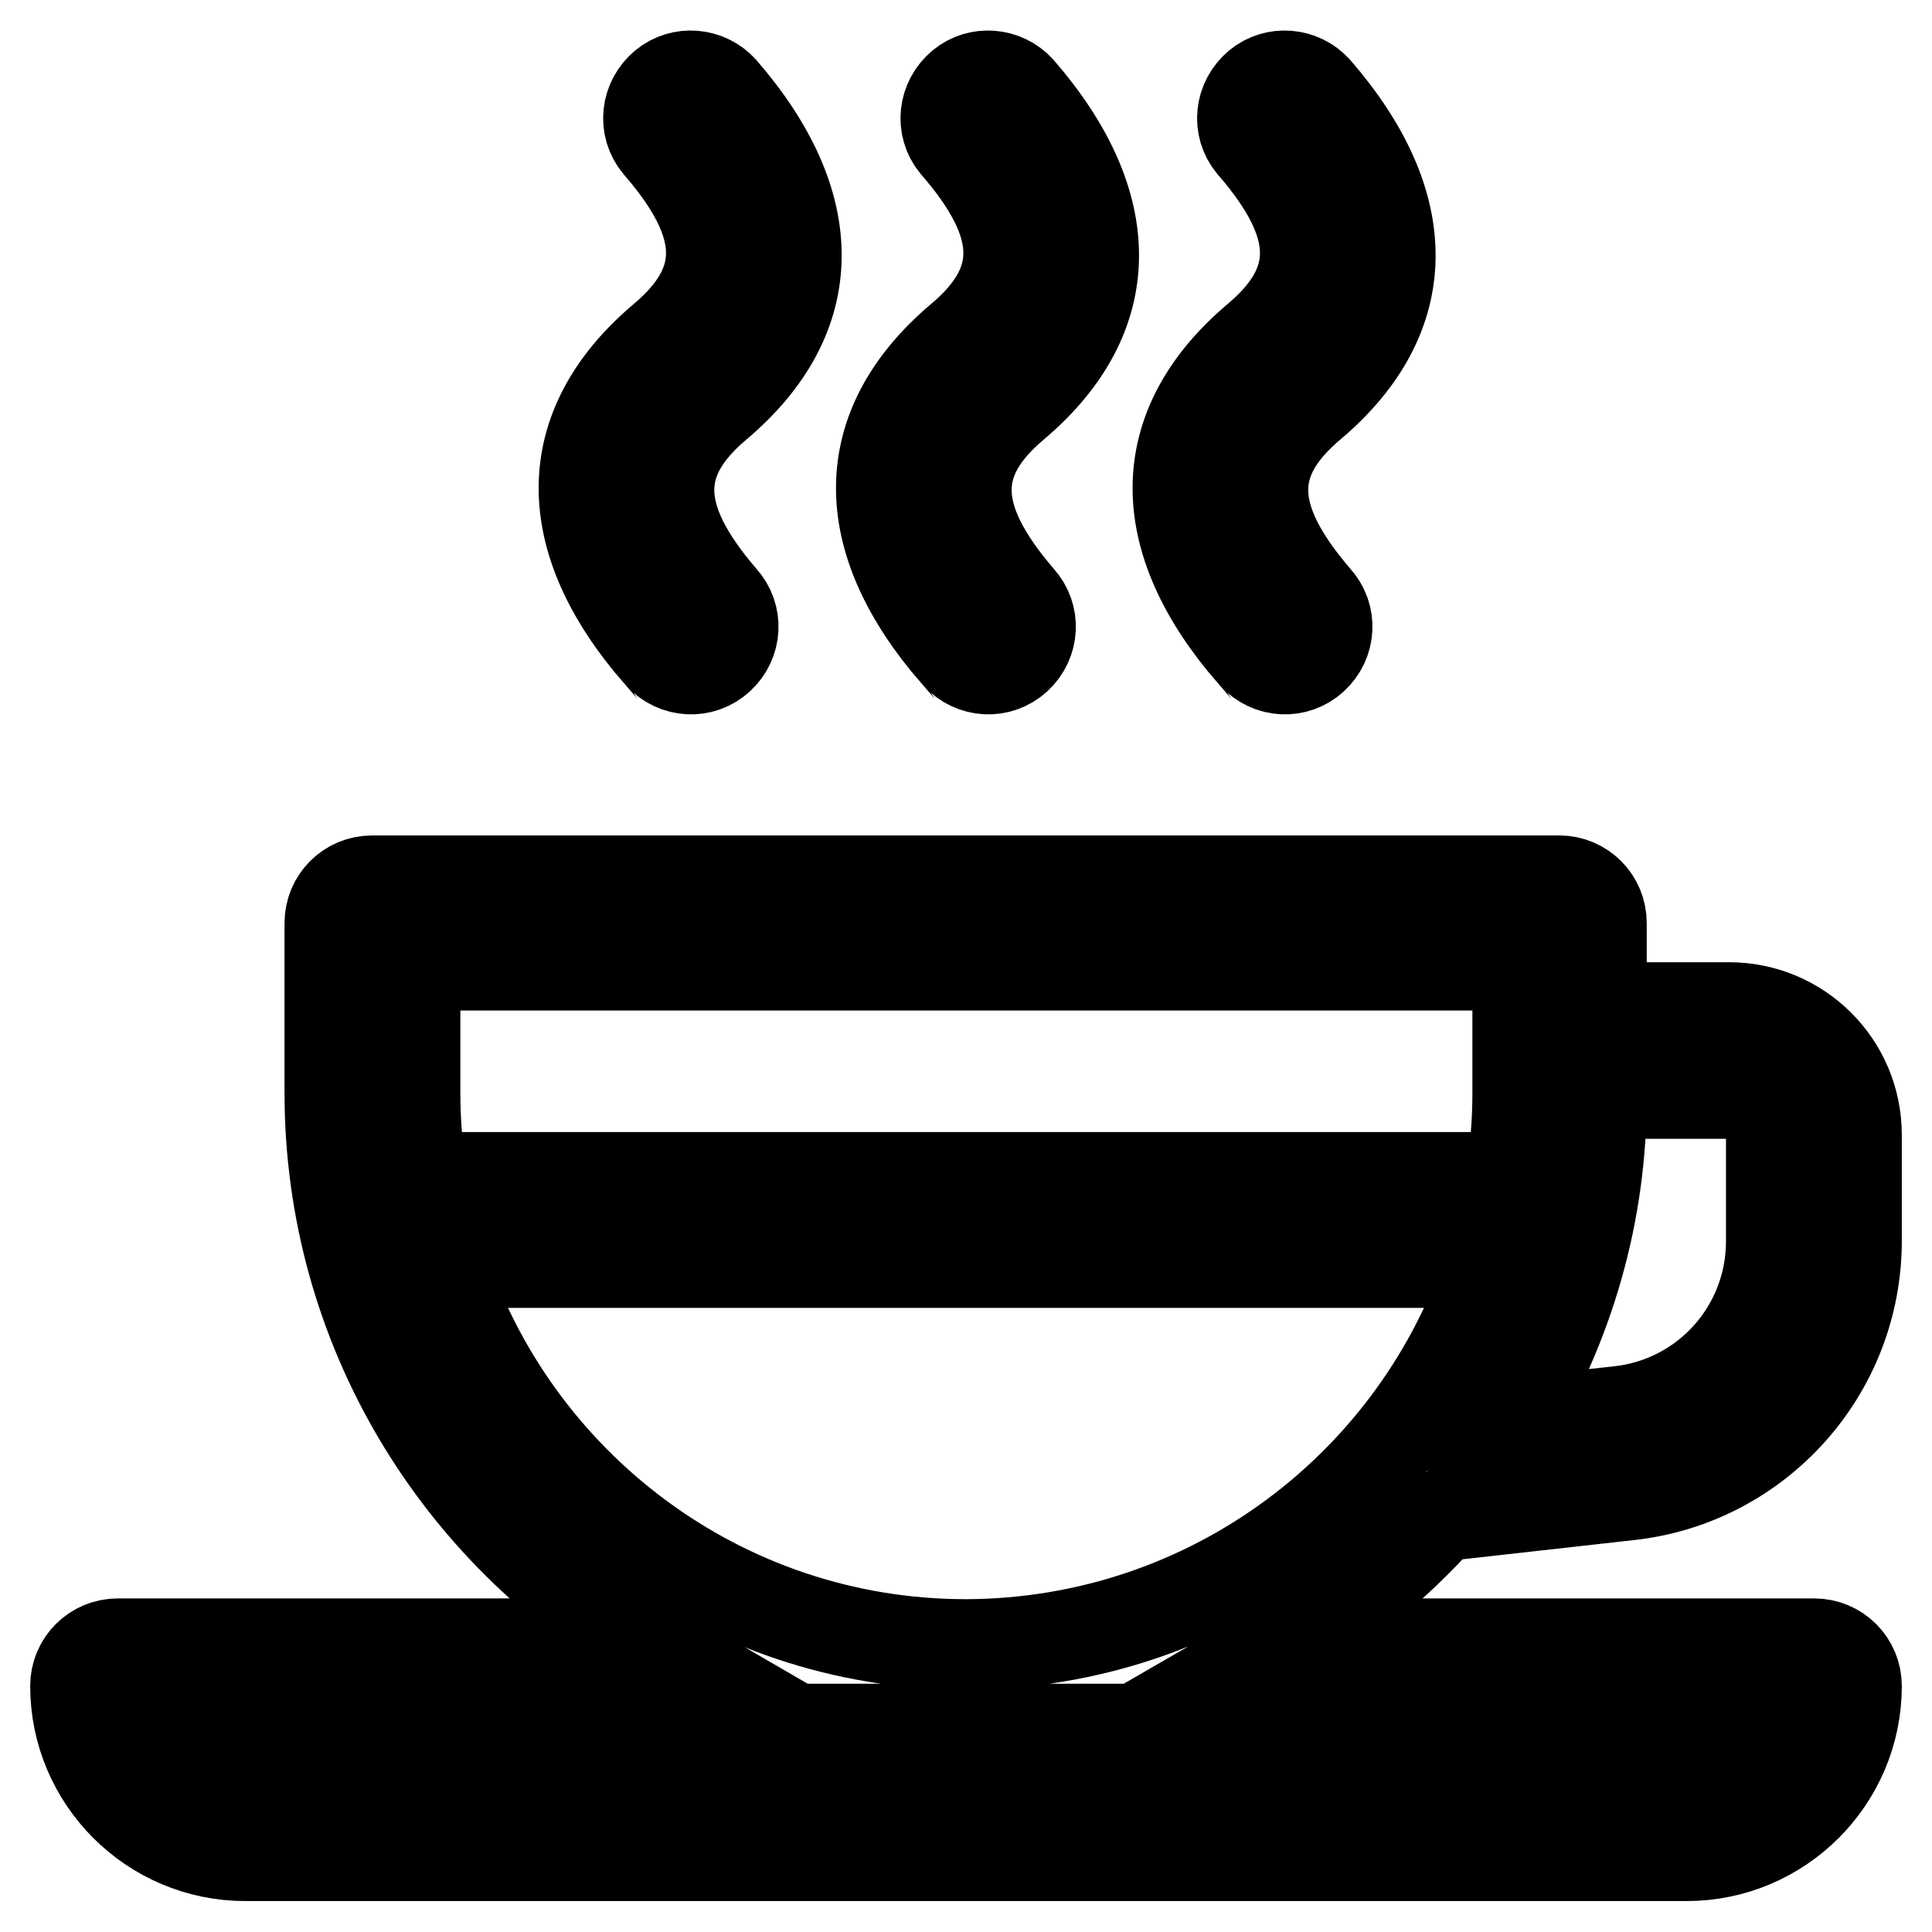 <?xml version="1.0" encoding="utf-8"?>
<!-- Svg Vector Icons : http://www.onlinewebfonts.com/icon -->
<!DOCTYPE svg PUBLIC "-//W3C//DTD SVG 1.1//EN" "http://www.w3.org/Graphics/SVG/1.1/DTD/svg11.dtd">
<svg version="1.1" xmlns="http://www.w3.org/2000/svg" xmlns:xlink="http://www.w3.org/1999/xlink" x="0px" y="0px" viewBox="0 0 256 256" enable-background="new 0 0 256 256" xml:space="preserve">
<g> <path stroke-width="12" fill-opacity="0" stroke="#000000"  d="M32.5,234.7h191c4,0,7.7-2.1,9.7-5.6H22.7C24.8,232.6,28.5,234.7,32.5,234.7z M190.9,200.9 c-6,6.7-13,12.4-20.8,16.9h70.3c3.1,0,5.6,2.5,5.6,5.6c0,12.4-10.1,22.5-22.5,22.5h-191c-12.4,0-22.5-10.1-22.5-22.5 c0-3.1,2.5-5.6,5.6-5.6h70.3c-25.2-14.6-42.2-41.8-42.2-73v-22.5c0-3.1,2.5-5.6,5.6-5.6l0,0h157.3c3.1,0,5.6,2.5,5.6,5.6v11.2h16.9 c9.3,0,16.9,7.5,16.9,16.9v14c0,17.3-13,31.8-30.1,33.7L190.9,200.9L190.9,200.9z M200,188.6l14.6-1.6c11.5-1.3,20.1-11,20.1-22.5 v-14c0-3.1-2.5-5.6-5.6-5.6h-16.9C212.3,160.8,207.8,175.8,200,188.6L200,188.6z M200.2,156c0.6-3.7,0.9-7.4,0.9-11.2v-16.9H55 v16.9c0,3.8,0.3,7.6,0.9,11.2H200.2z M197.5,167.3h-139c9.5,29.3,37,50.6,69.5,50.6C160.5,217.8,188,196.6,197.5,167.3z M95.7,79.3 c2.1,2.3,1.9,5.8-0.4,7.9s-5.8,1.9-7.9-0.4c-0.1-0.1-0.1-0.2-0.2-0.2c-13.2-15.2-13.2-30,0.6-41.7c8.7-7.3,8.7-15-0.6-25.7 c-2-2.4-1.6-5.9,0.8-7.9c2.3-1.9,5.7-1.6,7.7,0.6c13.2,15.2,13.2,30-0.6,41.7C86.4,60.9,86.4,68.5,95.7,79.3z M135.1,79.3 c2.1,2.3,1.9,5.8-0.4,7.9s-5.8,1.9-7.9-0.4c-0.1-0.1-0.1-0.2-0.2-0.2c-13.2-15.2-13.2-30,0.6-41.7c8.7-7.3,8.7-15-0.6-25.7 c-2-2.4-1.6-5.9,0.8-7.9c2.3-1.9,5.7-1.6,7.7,0.6c13.2,15.2,13.2,30-0.6,41.7C125.8,60.9,125.8,68.5,135.1,79.3z M174.4,79.3 c2.1,2.3,1.9,5.8-0.4,7.9c-2.3,2.1-5.8,1.9-7.9-0.4c-0.1-0.1-0.1-0.2-0.2-0.2c-13.2-15.2-13.2-30,0.6-41.7c8.7-7.3,8.7-15-0.6-25.7 c-2-2.4-1.6-5.9,0.8-7.9c2.3-1.9,5.7-1.6,7.7,0.6c13.2,15.2,13.2,30-0.6,41.7C165.1,60.9,165.1,68.5,174.4,79.3z"/></g>
</svg>